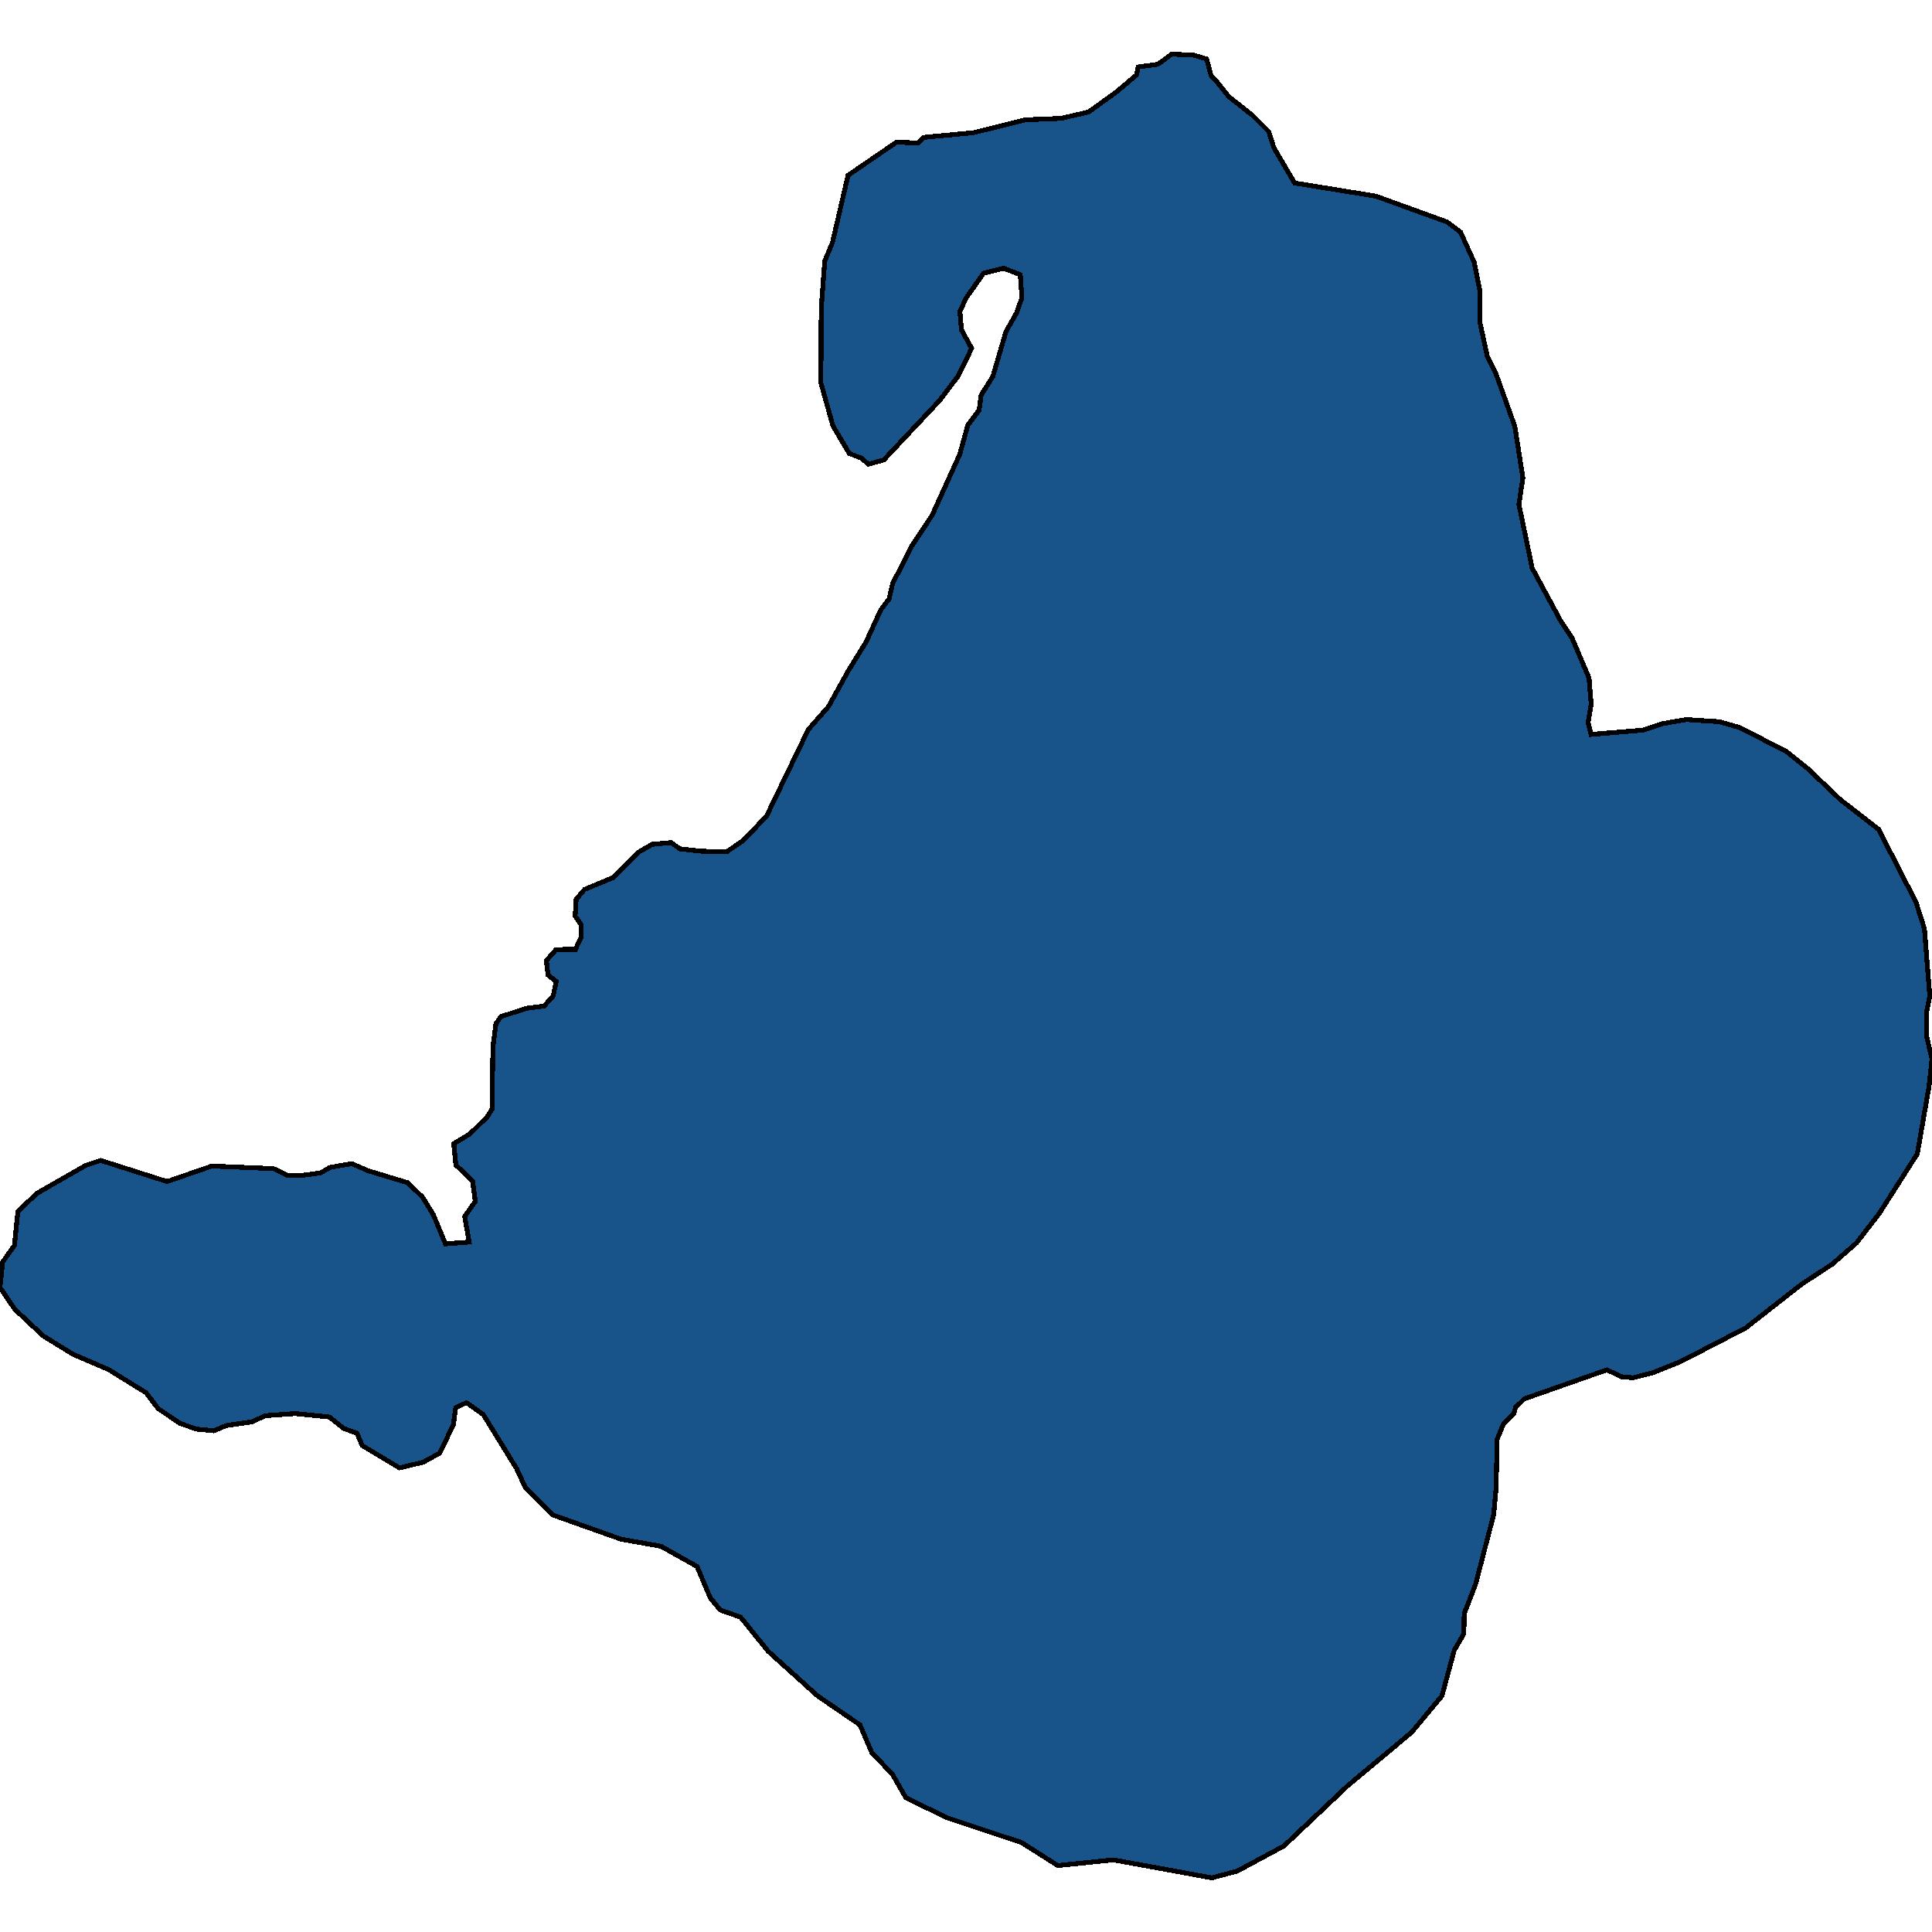 <svg xmlns="http://www.w3.org/2000/svg" width="400" height="400"><path style="stroke: black; fill: #18548a; shape-rendering: crispEdges; stroke-width: 1px;" d="M298.535,351.127L292.28,358.64L278.944,369.789L265.823,382.189L256.125,387.402L250.905,388.786L230.522,385.062L219.007,386.244L211.439,381.437L208.209,380.385L196.12,376.358L187.541,372.207L184.784,367.374L180.469,362.808L178.045,357.113L169.289,351.127L159.054,341.888L153.346,334.829L149.073,333.313L147.03,330.77L144.315,324.32L136.854,320.138L128.575,318.671L114.555,313.69L108.749,307.935L106.959,304.061L100.056,292.863L96.583,290.405L94.352,291.434L93.852,295.061L90.997,300.865L87.626,302.733L82.69,303.909L74.991,299.285L73.911,296.736L71.175,295.761L68.196,293.379L61.17,292.662L54.825,293.115L52.31,294.354L46.826,295.141L44.283,296.224L40.691,295.881L37.277,294.7L32.734,291.623L30.245,288.352L22.519,283.573L15.061,280.356L8.953,276.584L5.318,273.19L3.017,271.013L0,266.546L0.543,261.302L2.994,257.821L3.708,250.777L7.719,247.025L17.805,241.259L20.843,240.25L34.602,244.63L43.845,241.424L56.62,241.951L59.593,243.368L62.325,243.379L66.406,242.835L68.298,241.703L72.82,240.922L76.288,242.415L84.418,244.872L87.504,247.879L89.735,251.517L92.214,257.526L97.127,257.159L96.214,251.846L98.408,248.732L97.839,244.485L94.386,241.219L93.946,236.789L97.29,234.763L100.86,231.249L101.866,229.627L102.055,216.719L102.678,211.944L103.711,210.479L109.035,208.754L112.648,208.291L114.536,206.195L115.143,203.193L113.471,201.871L113.116,198.874L115.133,196.596L119.139,196.548L120.322,194.089L120.36,191.508L119.074,189.638L119.29,186.221L121.021,184.151L127.017,181.666L132.218,176.424L134.993,174.818L138.945,174.457L140.774,175.75L145.354,176.247L150.506,176.323L153.953,173.957L158.712,168.95L167.356,151.042L171.52,146.299L175.565,139.001L179.33,132.879L182.365,126.239L184.07,124.012L184.807,120.828L188.772,113.06L192.978,106.7L198.686,94.125L200.371,88.04L202.722,84.898L203.147,81.767L205.546,77.972L208.281,68.646L210.498,64.723L211.574,61.639L211.236,56.868L207.794,55.531L203.636,56.571L200.022,61.701L198.735,64.499L199.068,68.304L201.17,72.127L198.314,77.933L194.516,82.934L182.978,95.228L179.755,96.107L178.423,94.888L175.841,93.884L172.454,88.191L169.959,79.285L170.032,63.82L170.759,54.035L172.352,50.22L175.582,36.301L185.64,29.413L190.014,29.625L191.256,28.444L201.529,27.475L212.314,24.809L219.65,24.508L225.367,23.2L231.226,18.969L235.293,15.53L235.649,13.86L239.73,13.316L242.582,11.214L247.111,11.399L249.821,12.22L250.724,15.605L252.111,17.137L254.364,19.968L259.382,23.932L262.678,27.226L263.736,30.585L268.042,37.892L284.891,40.619L299.621,45.966L302.39,48.064L305.233,54.336L306.408,60.249L306.39,66.691L307.936,73.829L309.619,77.08L313.632,88.299L315.3,98.957L314.47,104.411L317.219,117.62L323.102,128.515L325.489,132.127L328.992,140.376L329.436,145.771L328.806,149.581L329.39,152.056L340.157,151.165L344.105,149.842L349.096,148.981L355.914,149.415L360.134,150.62L369.812,155.55L374.278,159.125L380.997,165.533L388.963,171.723L396.689,186.808L398.434,192.3L399.545,206.271L398.936,209.274L398.885,214.592L400,219.228L399.38,224.967L396.953,238.902L389.107,251.197L384.378,257.323L379.354,261.728L373.003,265.881L361.396,274.961L347.828,281.965L342.118,284.238L338.117,285.248L335.671,285.028L332.698,283.609L315.588,289.616L313.802,291.372L313.393,292.729L311.323,294.696L309.962,297.988L309.753,308.001L309.263,313.556L305.488,328.044L303.153,334.079L303.071,338.276L301.086,341.676Z"></path></svg>